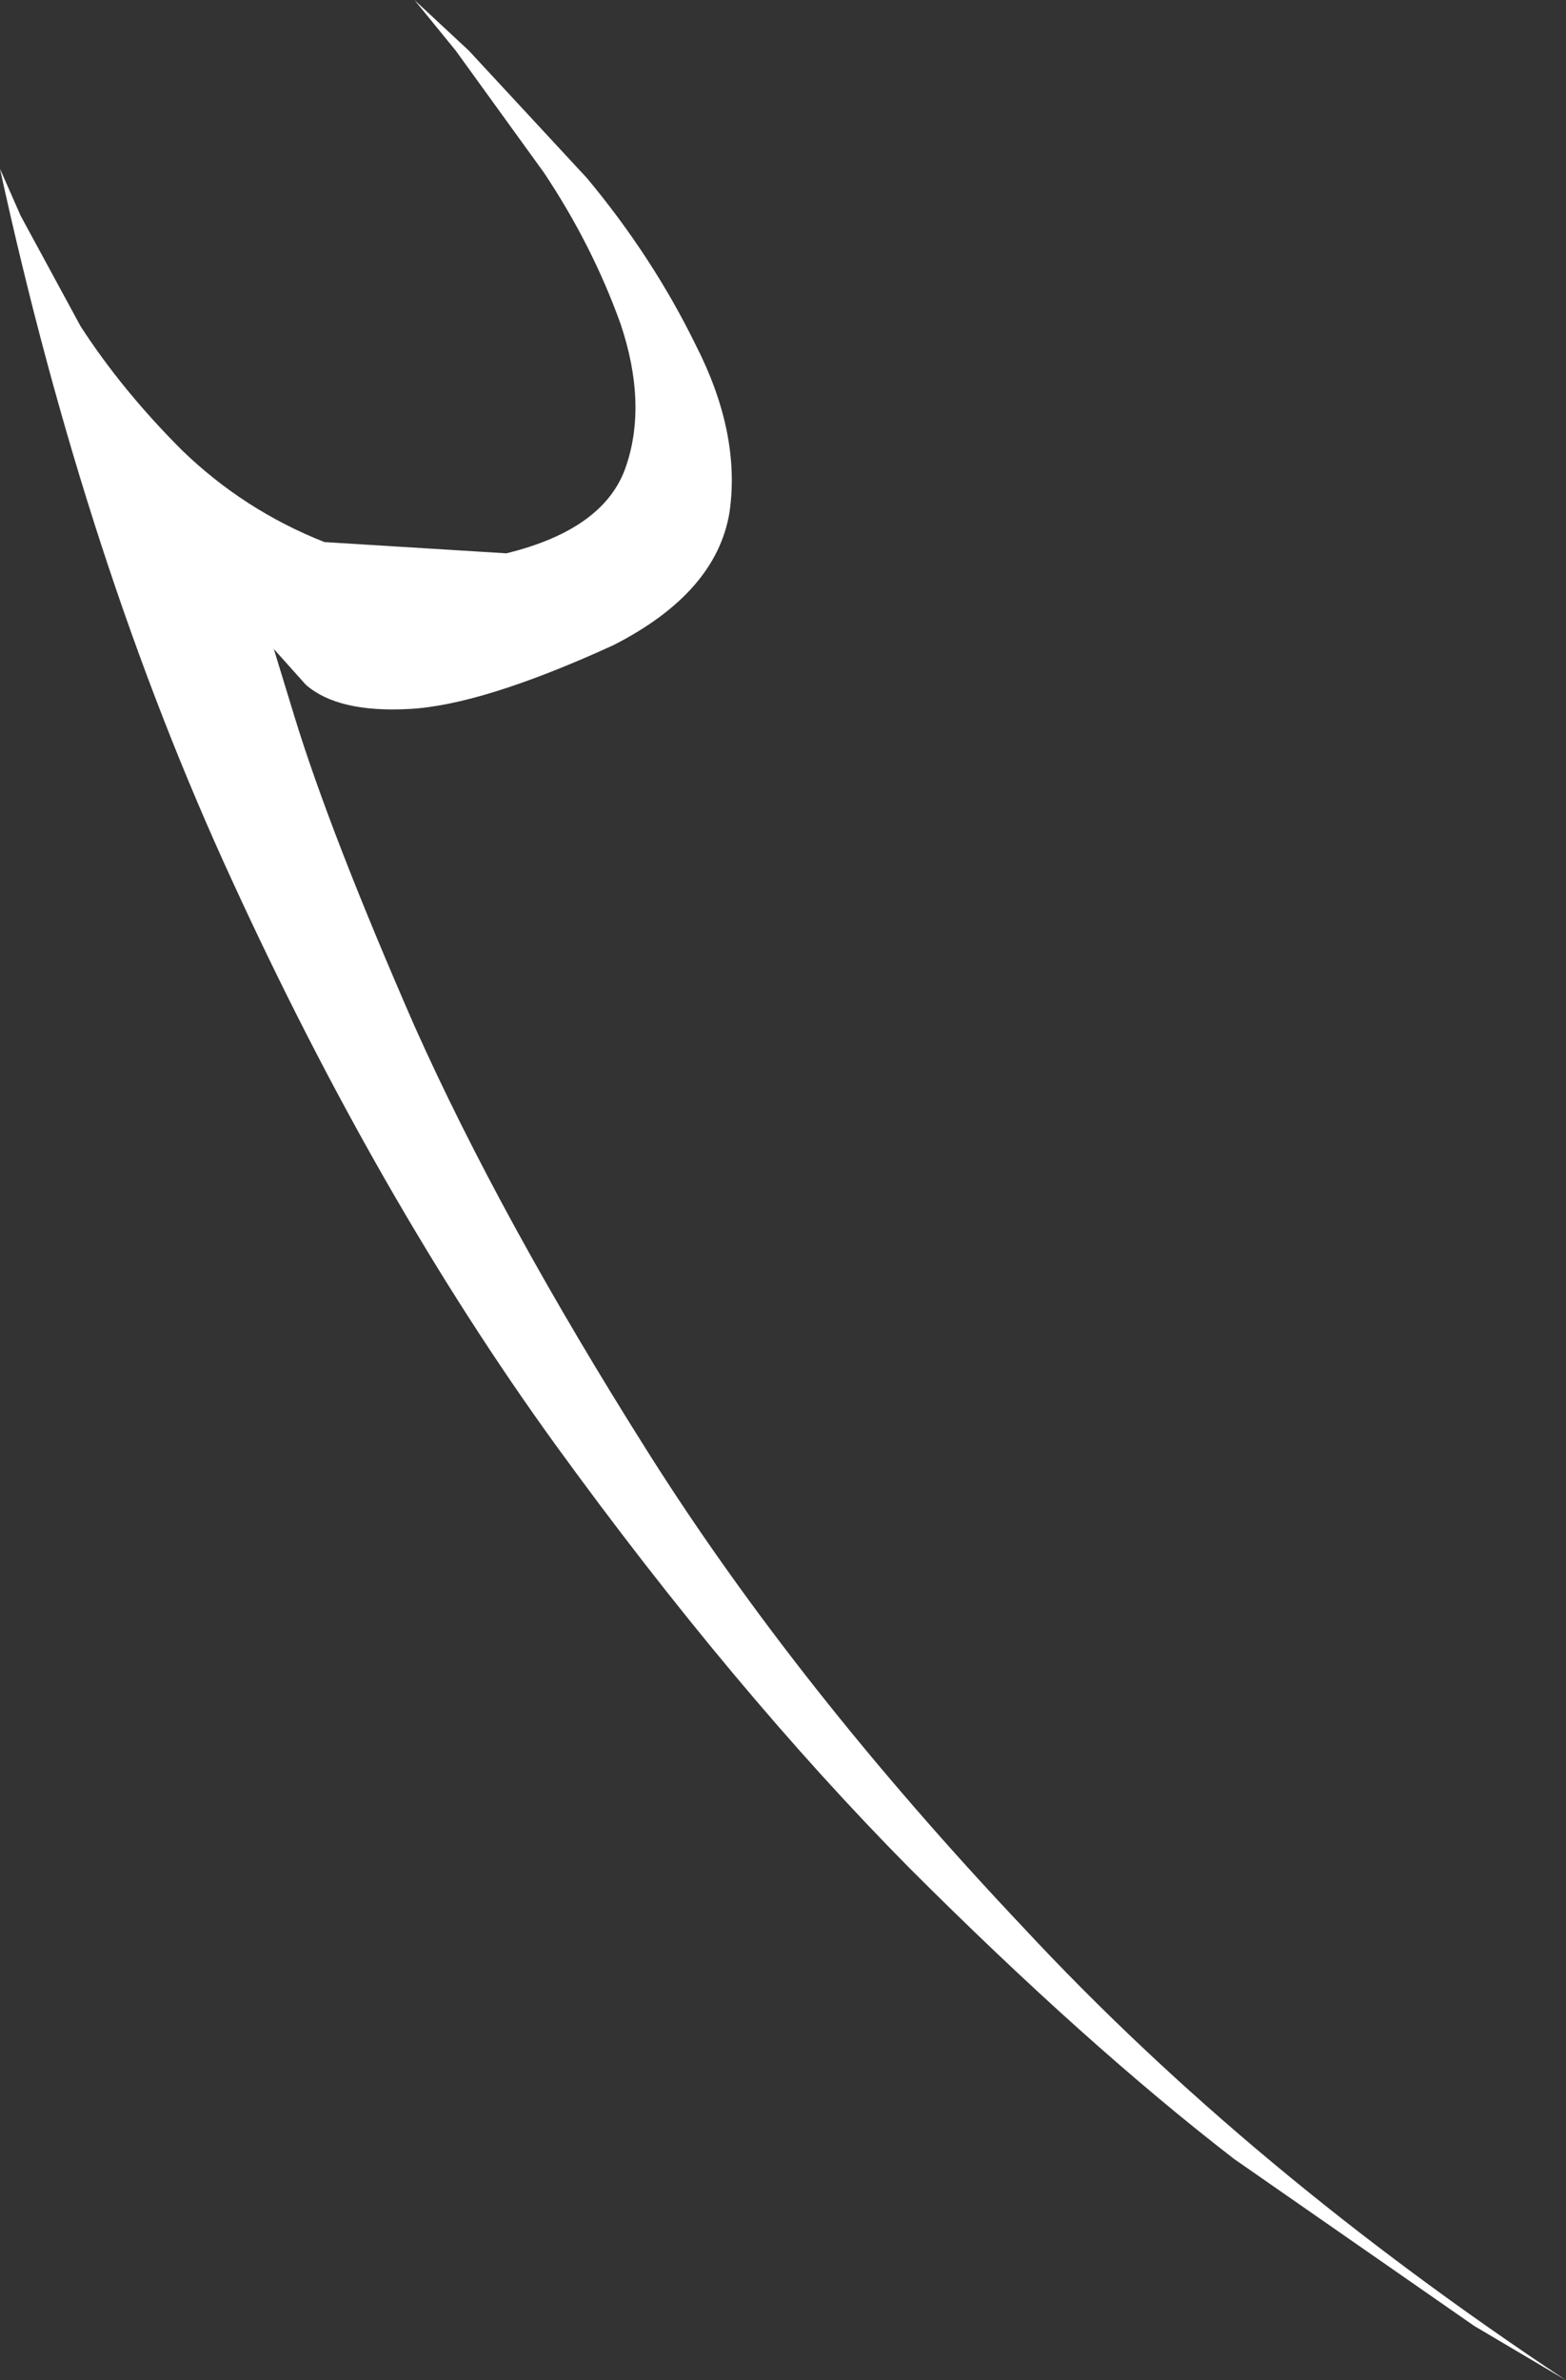 <?xml version="1.0" encoding="UTF-8" standalone="no"?>
<svg xmlns:xlink="http://www.w3.org/1999/xlink" height="63.45px" width="41.75px" xmlns="http://www.w3.org/2000/svg">
  <rect width="100%" height="100%" fill="#333333" stroke="none"/>
  <g transform="matrix(1.0, 0.0, 0.0, 1.0, 0.0, 0.0)">
    <path d="M18.55 9.2 Q19.75 11.55 19.45 13.65 19.1 15.8 16.35 17.2 12.85 18.8 10.9 18.9 9.0 19.0 8.15 18.25 L7.3 17.3 7.85 19.1 Q8.8 22.2 11.05 27.35 13.35 32.5 17.3 38.75 21.25 45.0 27.3 51.4 33.3 57.85 41.75 63.45 L39.3 62.0 32.9 57.55 Q28.95 54.5 24.25 49.8 19.55 45.05 14.8 38.5 10.1 32.0 6.2 23.5 2.3 15.05 0.0 4.5 L0.55 5.75 2.15 8.7 Q3.25 10.4 4.85 12.0 6.5 13.6 8.65 14.45 L13.5 14.75 Q16.15 14.1 16.7 12.4 17.25 10.75 16.55 8.65 15.8 6.55 14.5 4.6 L12.15 1.35 11.05 0.0 12.5 1.35 15.65 4.75 Q17.4 6.85 18.55 9.2" fill="#ffffff" fill-rule="evenodd" stroke="none"/>
  </g>
</svg>
